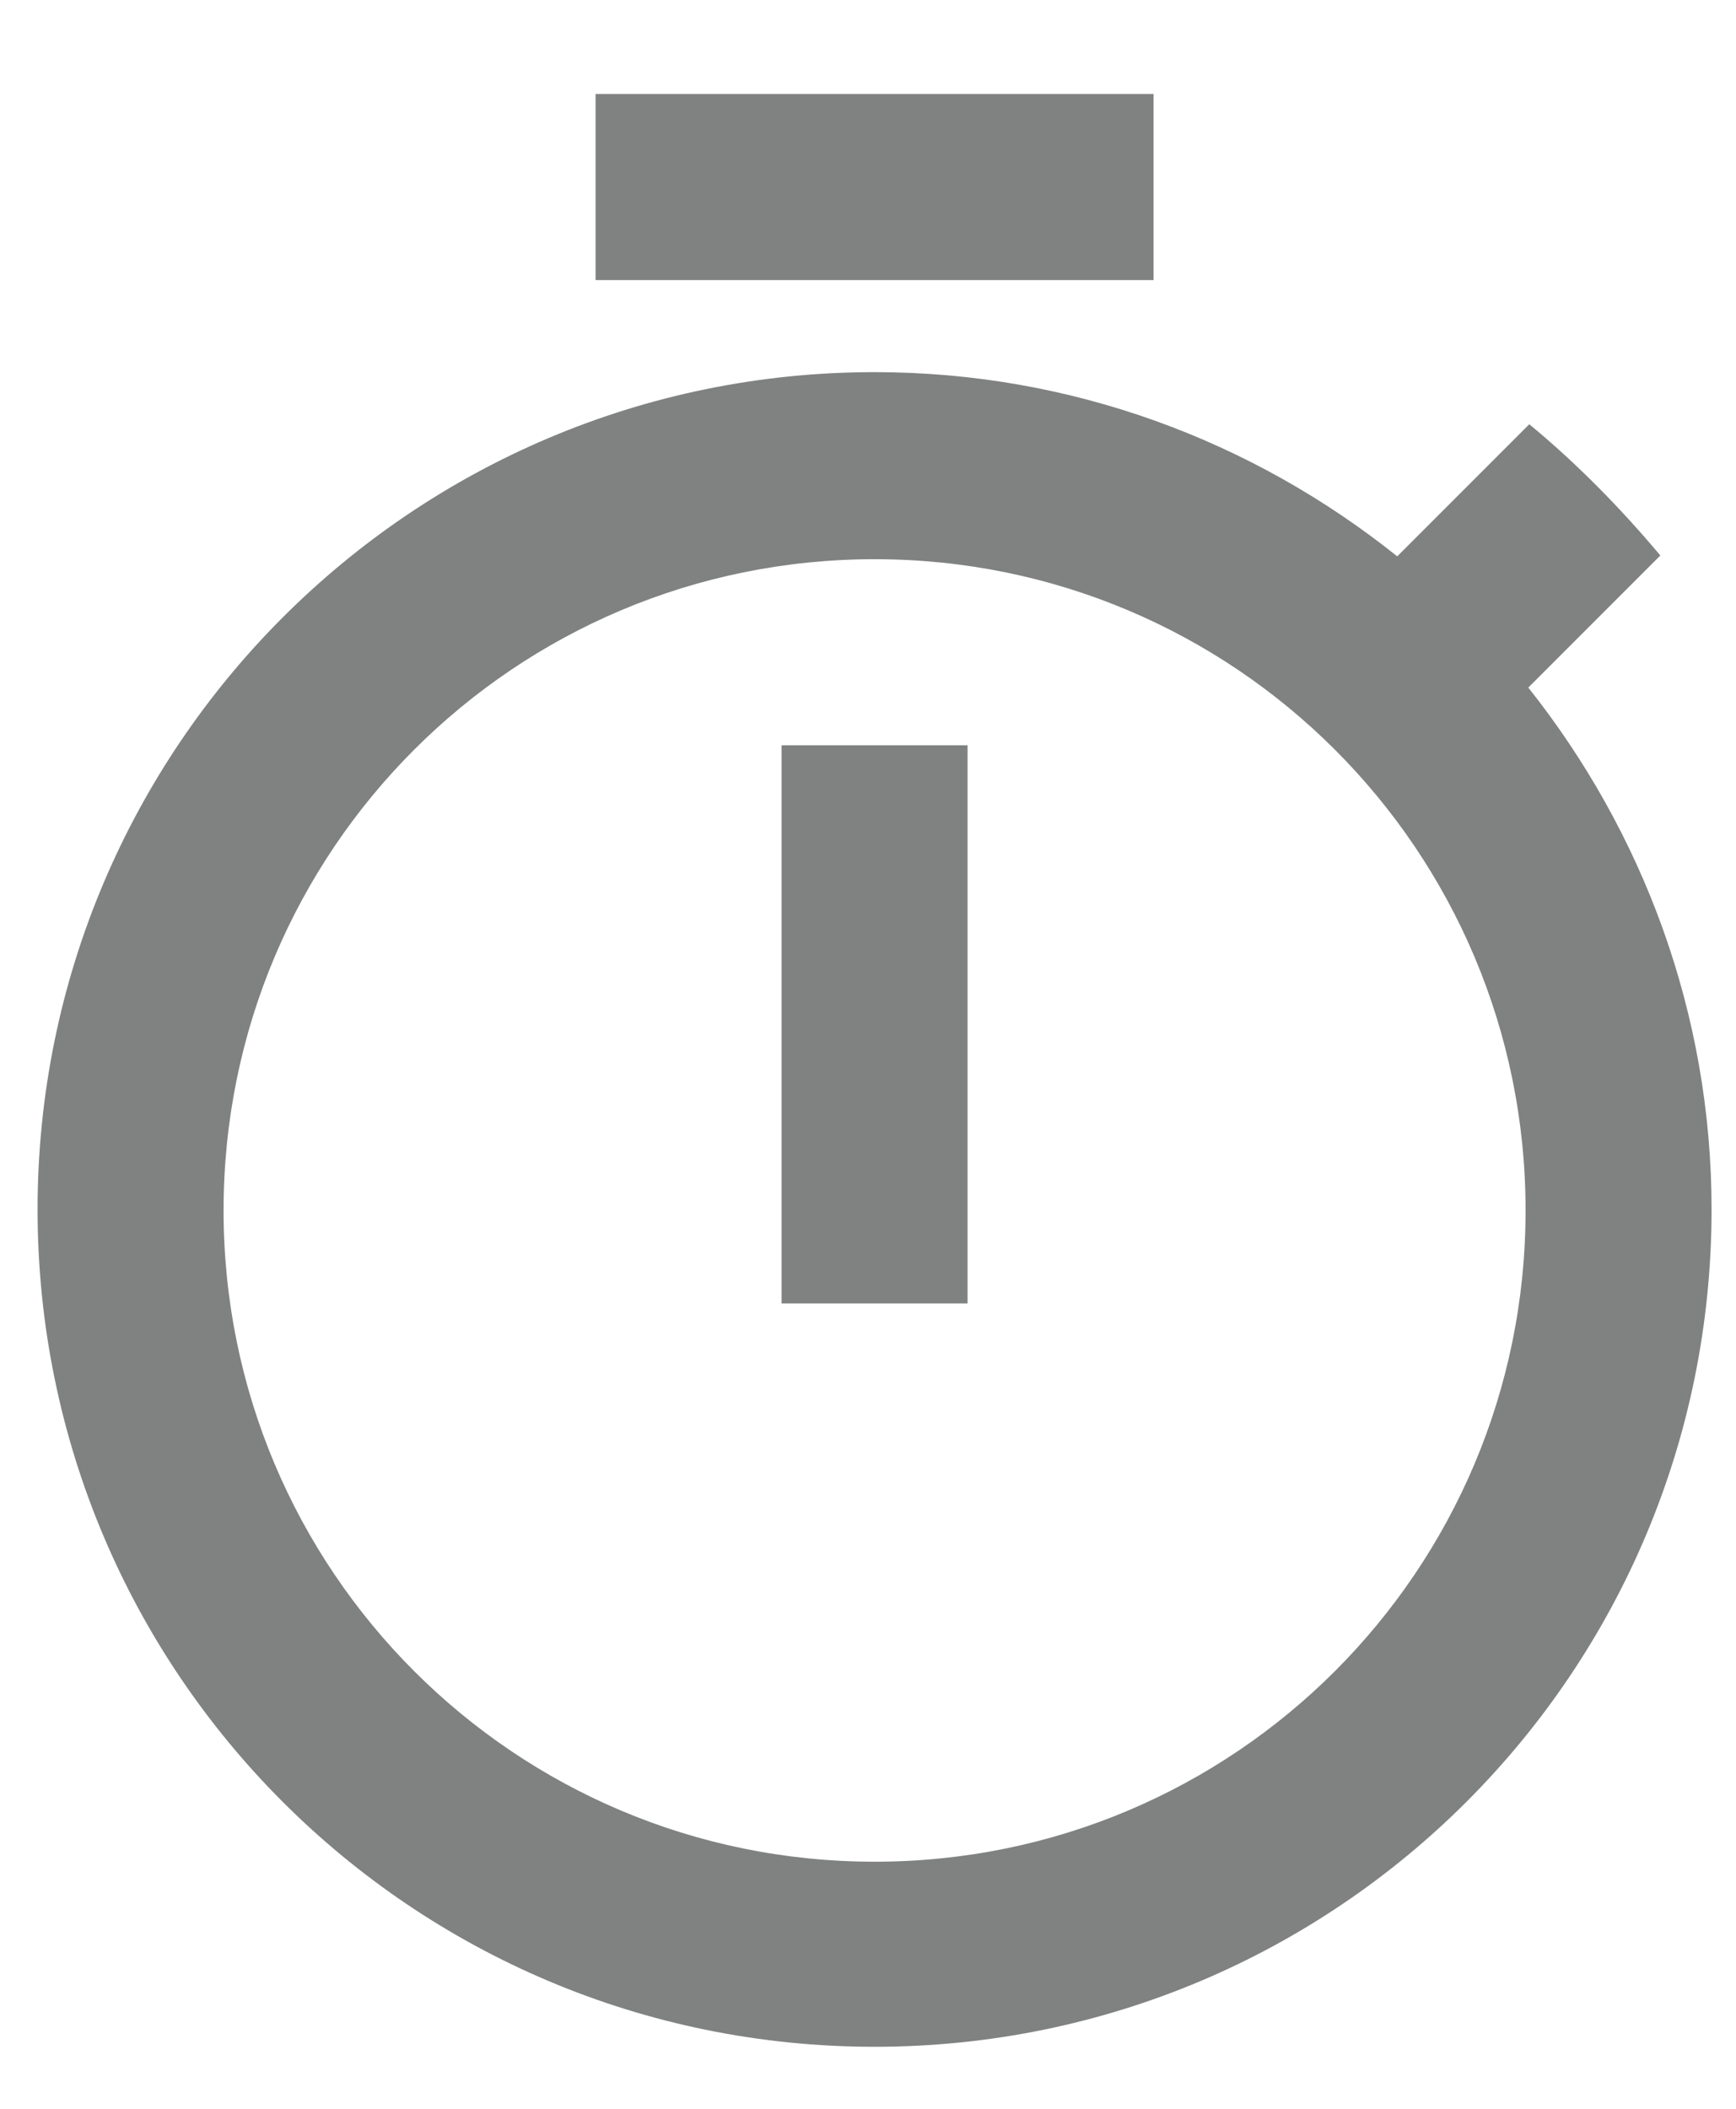 <svg width="14" height="17" viewBox="0 0 14 17" fill="none" xmlns="http://www.w3.org/2000/svg">
<path d="M9.303 0.758H4.803V2.258H9.303V0.758V0.758ZM6.303 10.508H7.803V6.008H6.303V10.508ZM12.325 5.543L13.39 4.478C13.068 4.095 12.715 3.735 12.333 3.42L11.268 4.485C10.105 3.555 8.643 3 7.053 3C3.325 3 0.303 6.023 0.303 9.75C0.303 13.478 3.318 16.5 7.053 16.5C10.788 16.5 13.803 13.478 13.803 9.75C13.803 8.168 13.248 6.705 12.325 5.543ZM7.053 15.008C4.15 15.008 1.803 12.66 1.803 9.758C1.803 6.855 4.15 4.508 7.053 4.508C9.955 4.508 12.303 6.855 12.303 9.758C12.303 12.66 9.955 15.008 7.053 15.008Z" fill="#808181"/>
</svg>
